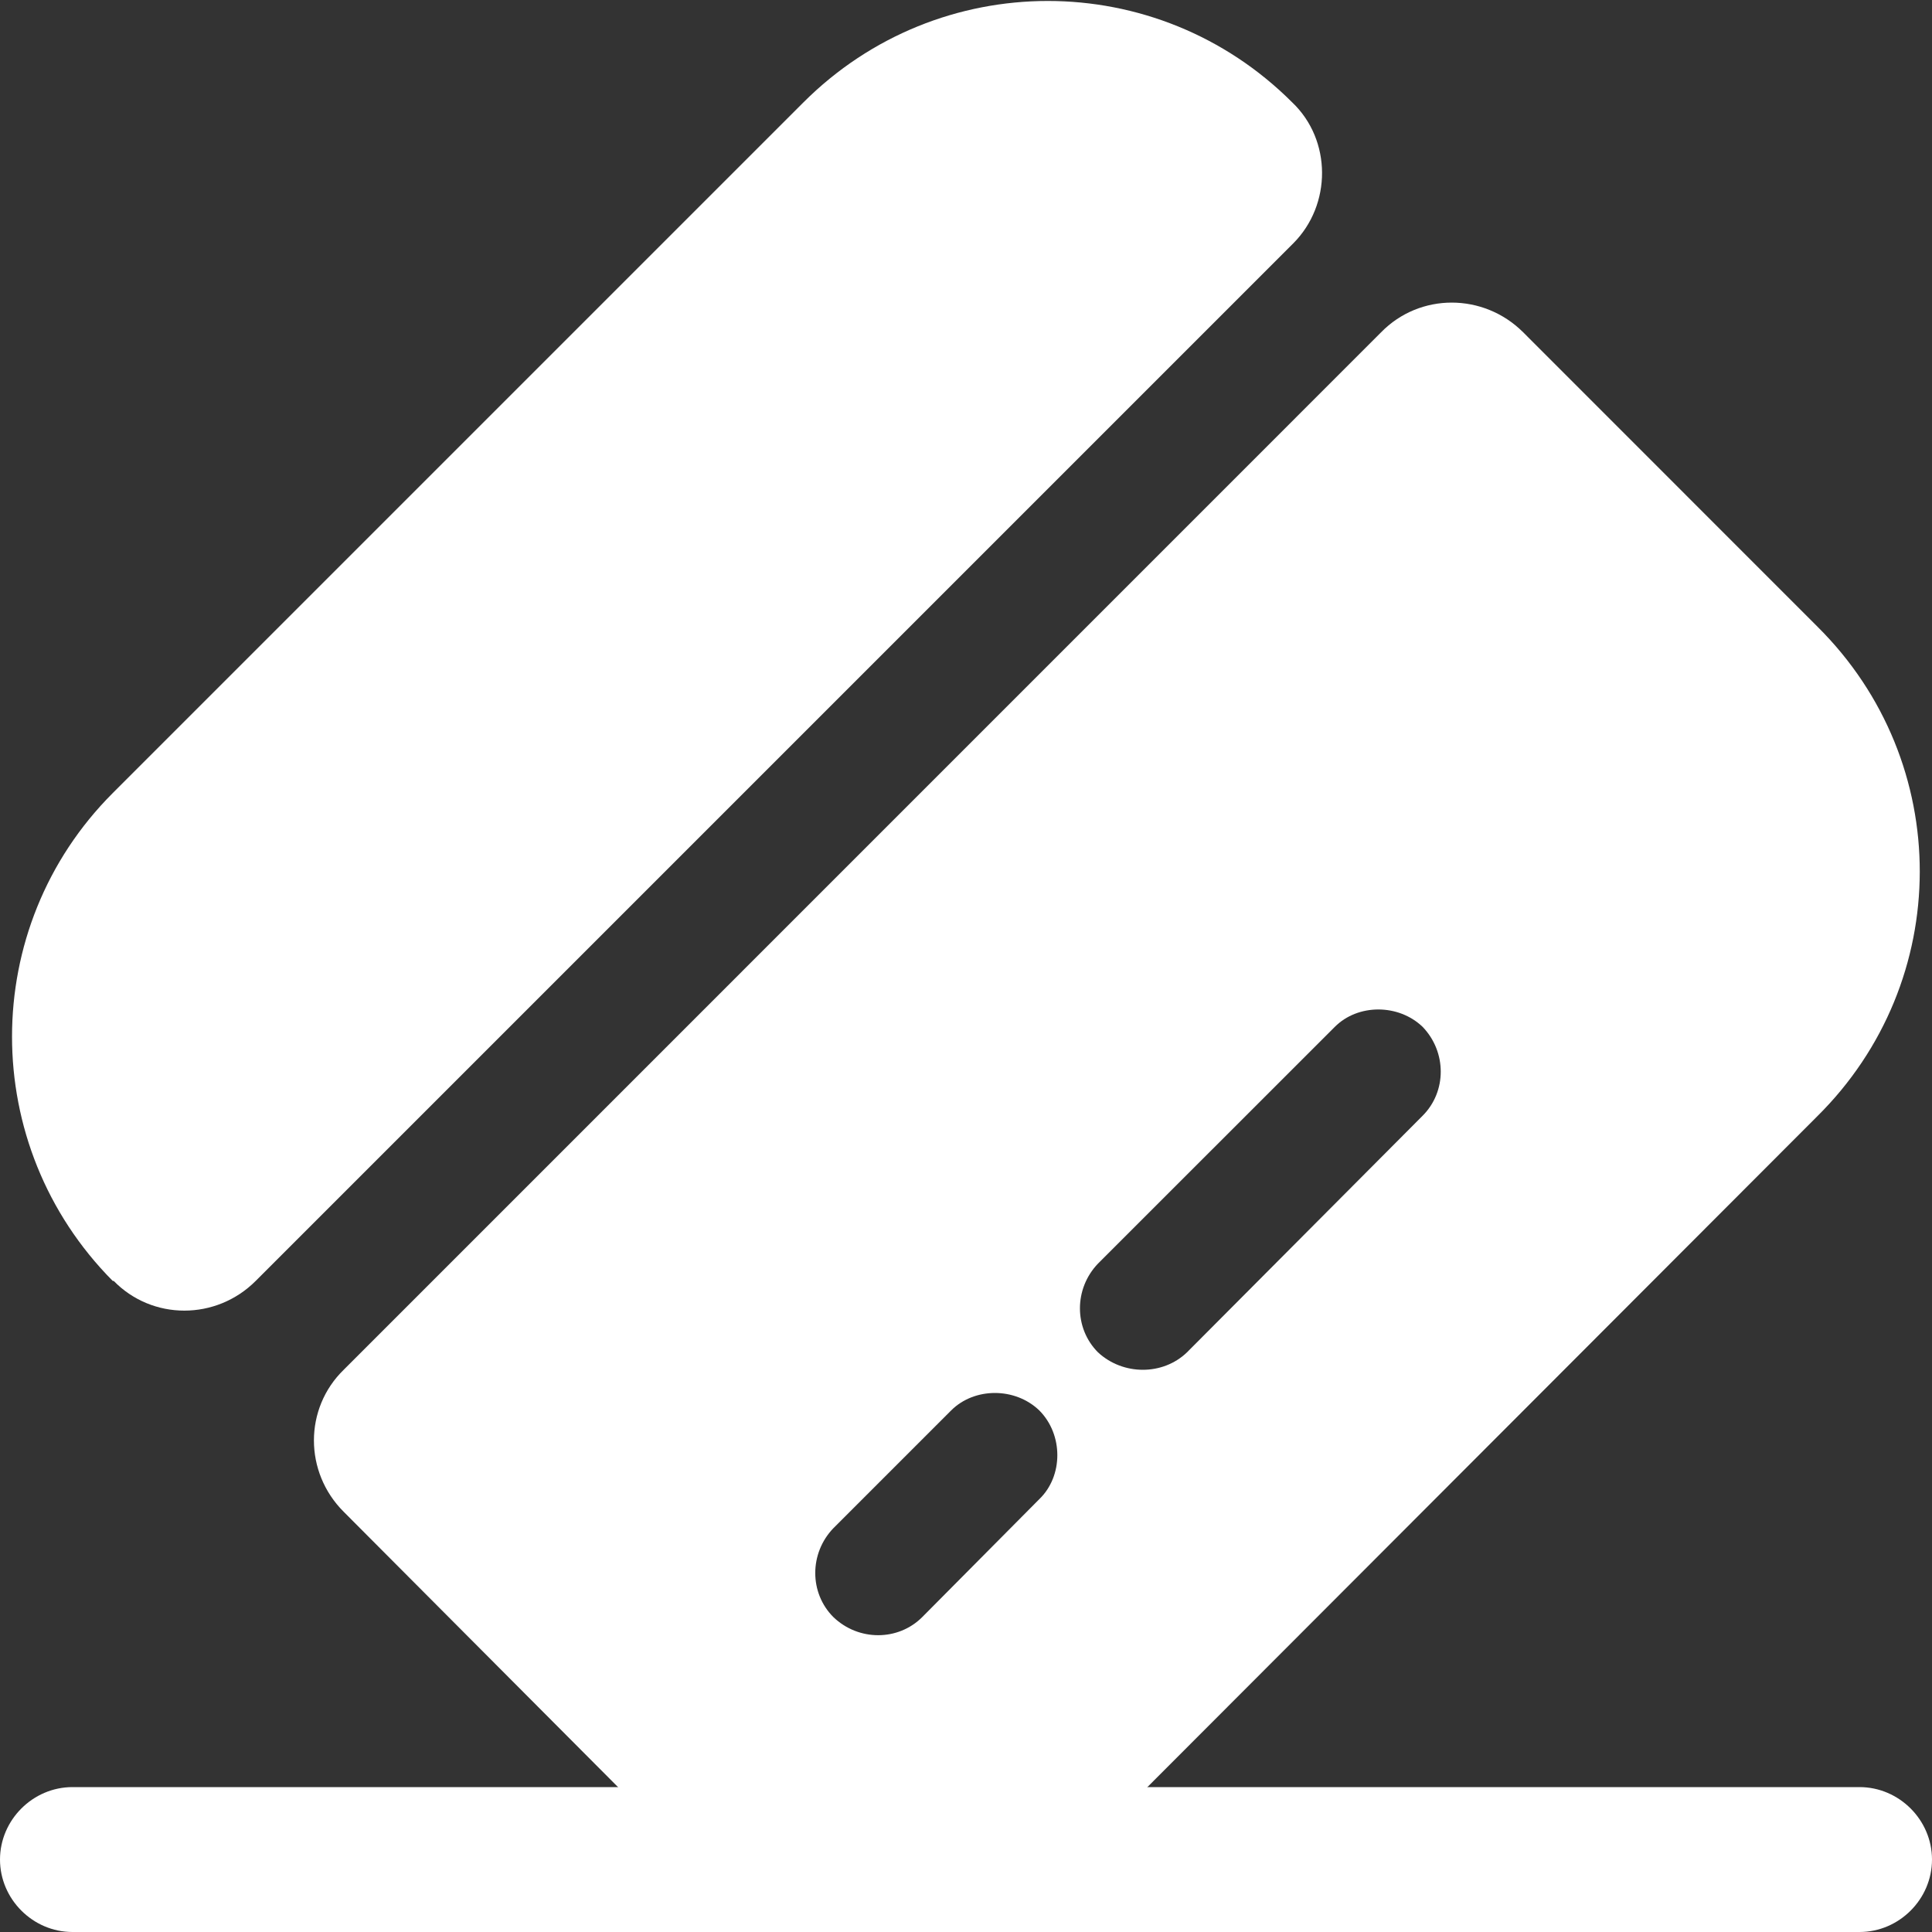 <svg width="20" height="20" viewBox="0 0 20 20" fill="none" xmlns="http://www.w3.org/2000/svg">
<rect x="0" y="0" width="20" height="20" fill="#333333" stroke="none"/>
<path d="M20 19.25C20 19.66 19.66 20 19.25 20H0.75C0.34 20 0 19.66 0 19.25C0 18.84 0.34 18.5 0.75 18.5H19.25C19.66 18.5 20 18.84 20 19.25Z" fill="white"/>
<path d="M13.387 2.52L2.647 13.26C2.237 13.67 1.577 13.67 1.177 13.26H1.167C-0.223 11.86 -0.223 9.6 1.167 8.21L8.317 1.06C9.717 -0.34 11.977 -0.34 13.377 1.06C13.787 1.45 13.787 2.12 13.387 2.52Z" fill="white"/>
<path d="M18.817 6.49L15.768 3.44C15.357 3.03 14.697 3.03 14.297 3.44L3.558 14.18C3.147 14.58 3.147 15.24 3.558 15.65L6.607 18.71C8.007 20.1 10.268 20.1 11.668 18.71L18.808 11.56C20.227 10.16 20.227 7.89 18.817 6.49ZM10.758 15.52L9.547 16.74C9.297 16.99 8.887 16.99 8.627 16.74C8.377 16.49 8.377 16.08 8.627 15.82L9.847 14.6C10.088 14.36 10.508 14.36 10.758 14.6C11.008 14.85 11.008 15.28 10.758 15.52ZM14.727 11.55L12.287 14C12.037 14.24 11.627 14.24 11.367 14C11.117 13.75 11.117 13.34 11.367 13.08L13.818 10.63C14.057 10.39 14.477 10.39 14.727 10.63C14.977 10.89 14.977 11.3 14.727 11.55Z" fill="white"/>
</svg>
